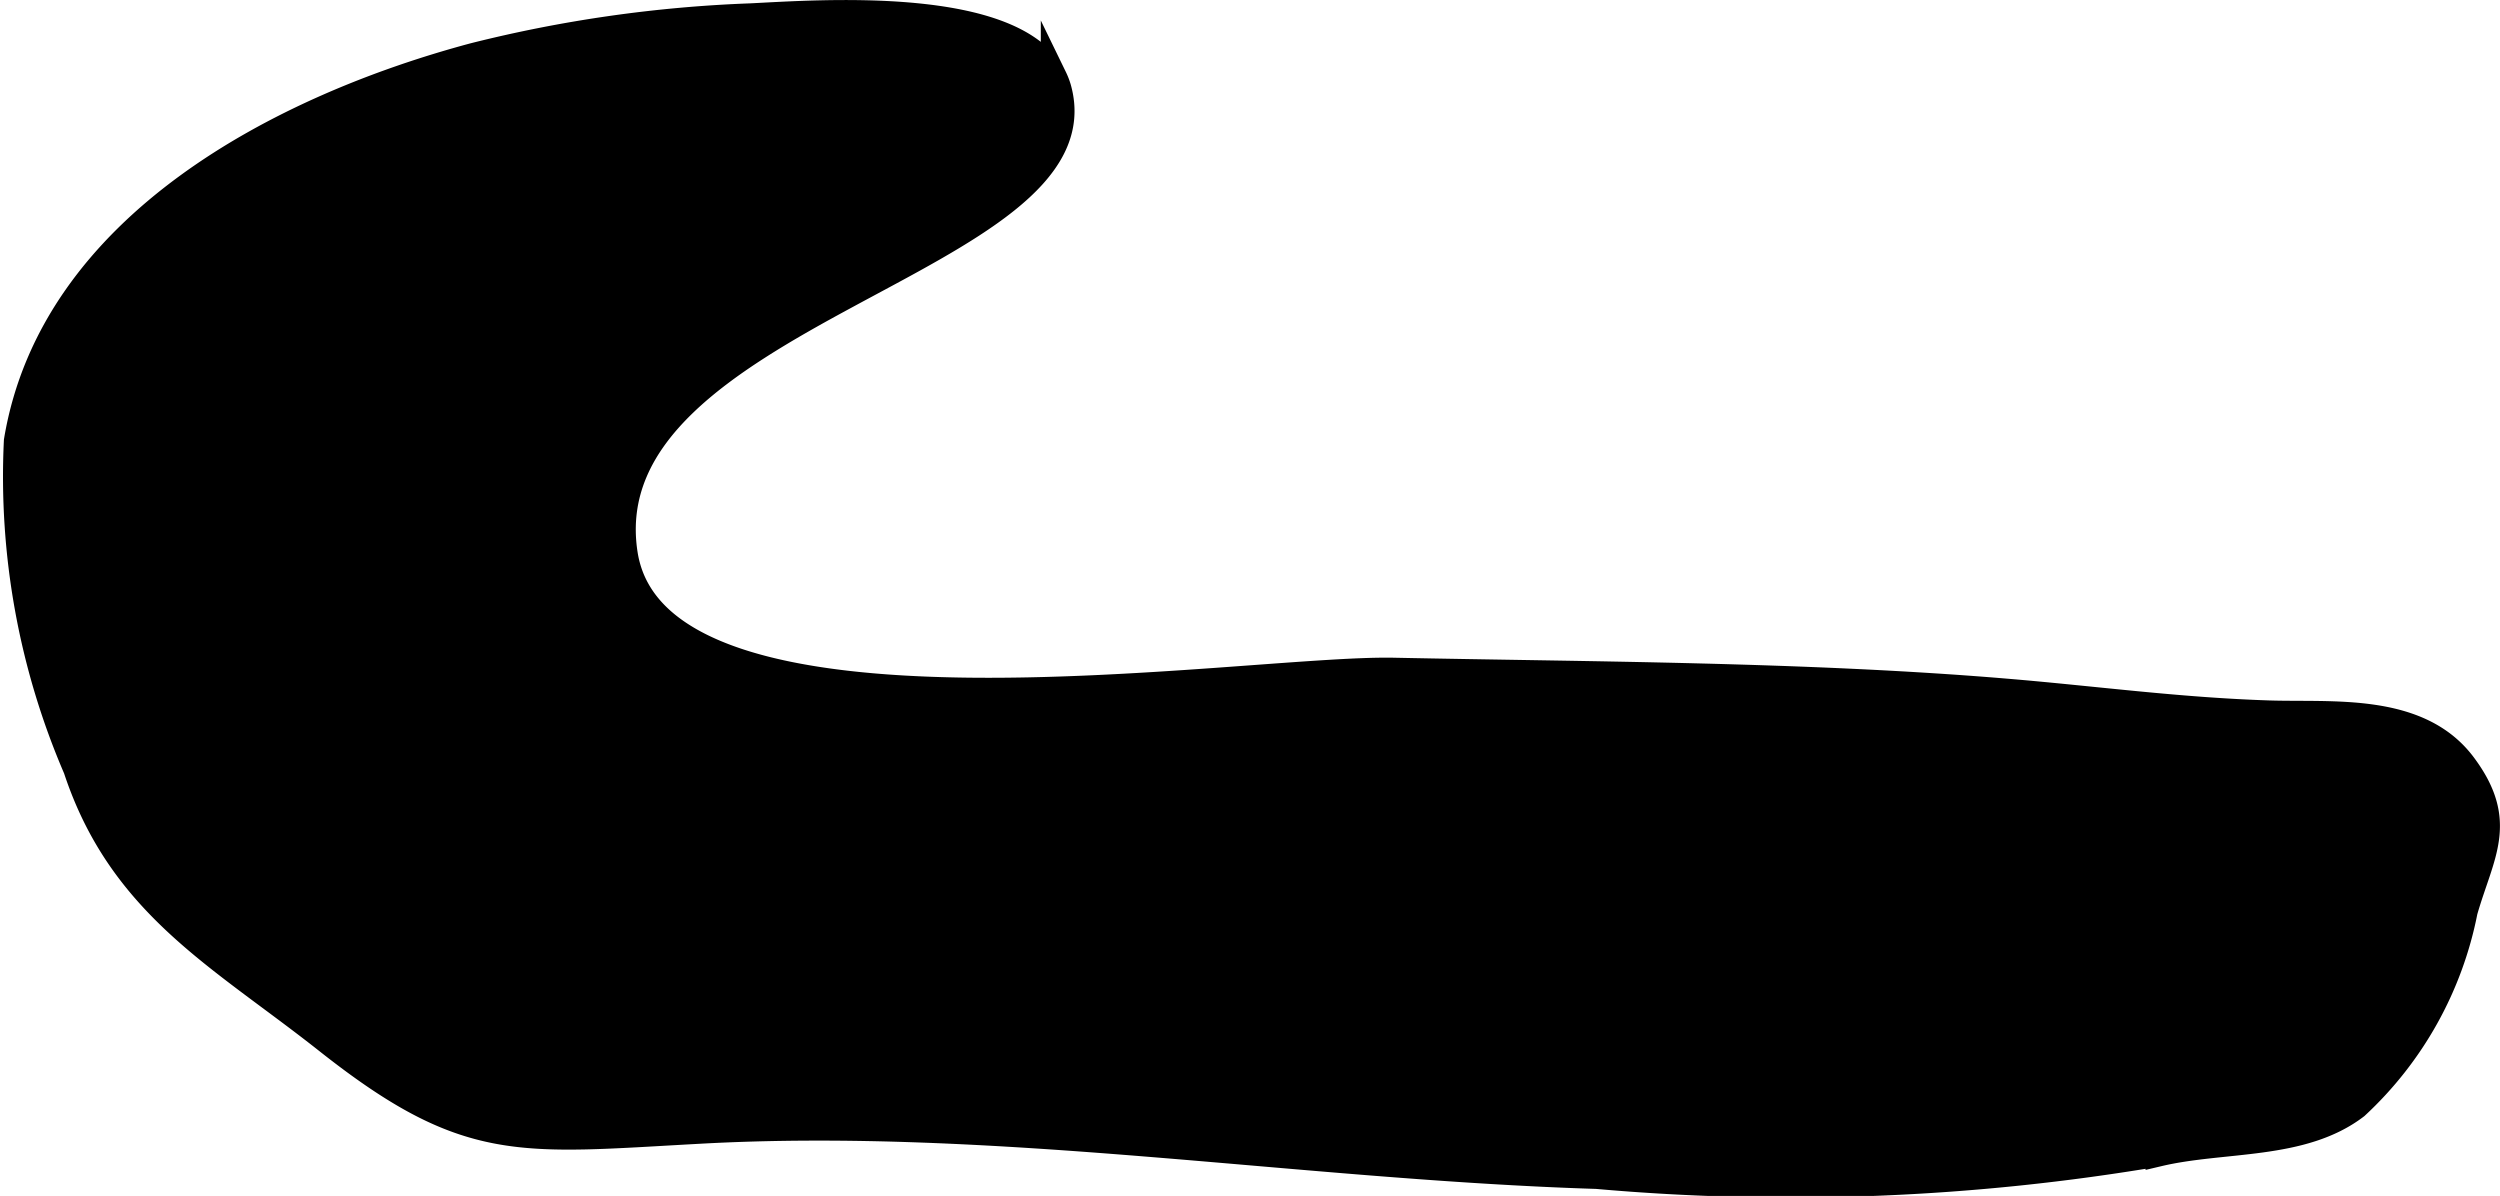 <?xml version="1.0" encoding="UTF-8"?>
<svg xmlns="http://www.w3.org/2000/svg"
     version="1.1"
     width="5.019mm"
     height="2.401mm"
     viewBox="0 0 14.227 6.806">
   <defs>
      <style type="text/css"><![CDATA[
      .a {
        stroke: #000;
        stroke-miterlimit: 10;
        stroke-width: 0.15px;
        fill-rule: evenodd;
      }
    ]]></style>
   </defs>
   <path class="a"
         d="M6.021.501c.282.991-2.679,1.277-2.467,2.651.186,1.208,3.516.648,4.379.666,1.121.023,2.342.024,3.472.118.508.042.985.108,1.505.125.361.012.854-.046,1.108.294.241.323.101.503.007.83a2.049,2.049,0,0,1-.618,1.109c-.307.235-.754.182-1.122.269a12.511,12.511,0,0,1-3.198.128c-1.69-.053-3.42-.35-5.107-.257-1.029.056-1.32.119-2.121-.515-.604-.477-1.168-.768-1.424-1.544a4.201,4.201,0,0,1-.338-1.866c.204-1.229,1.513-1.899,2.6-2.19A7.586,7.586,0,0,1,4.272.094c.387-.019,1.503-.104,1.726.348A.389.389,0,0,1,6.021.501Z"/>
</svg>
